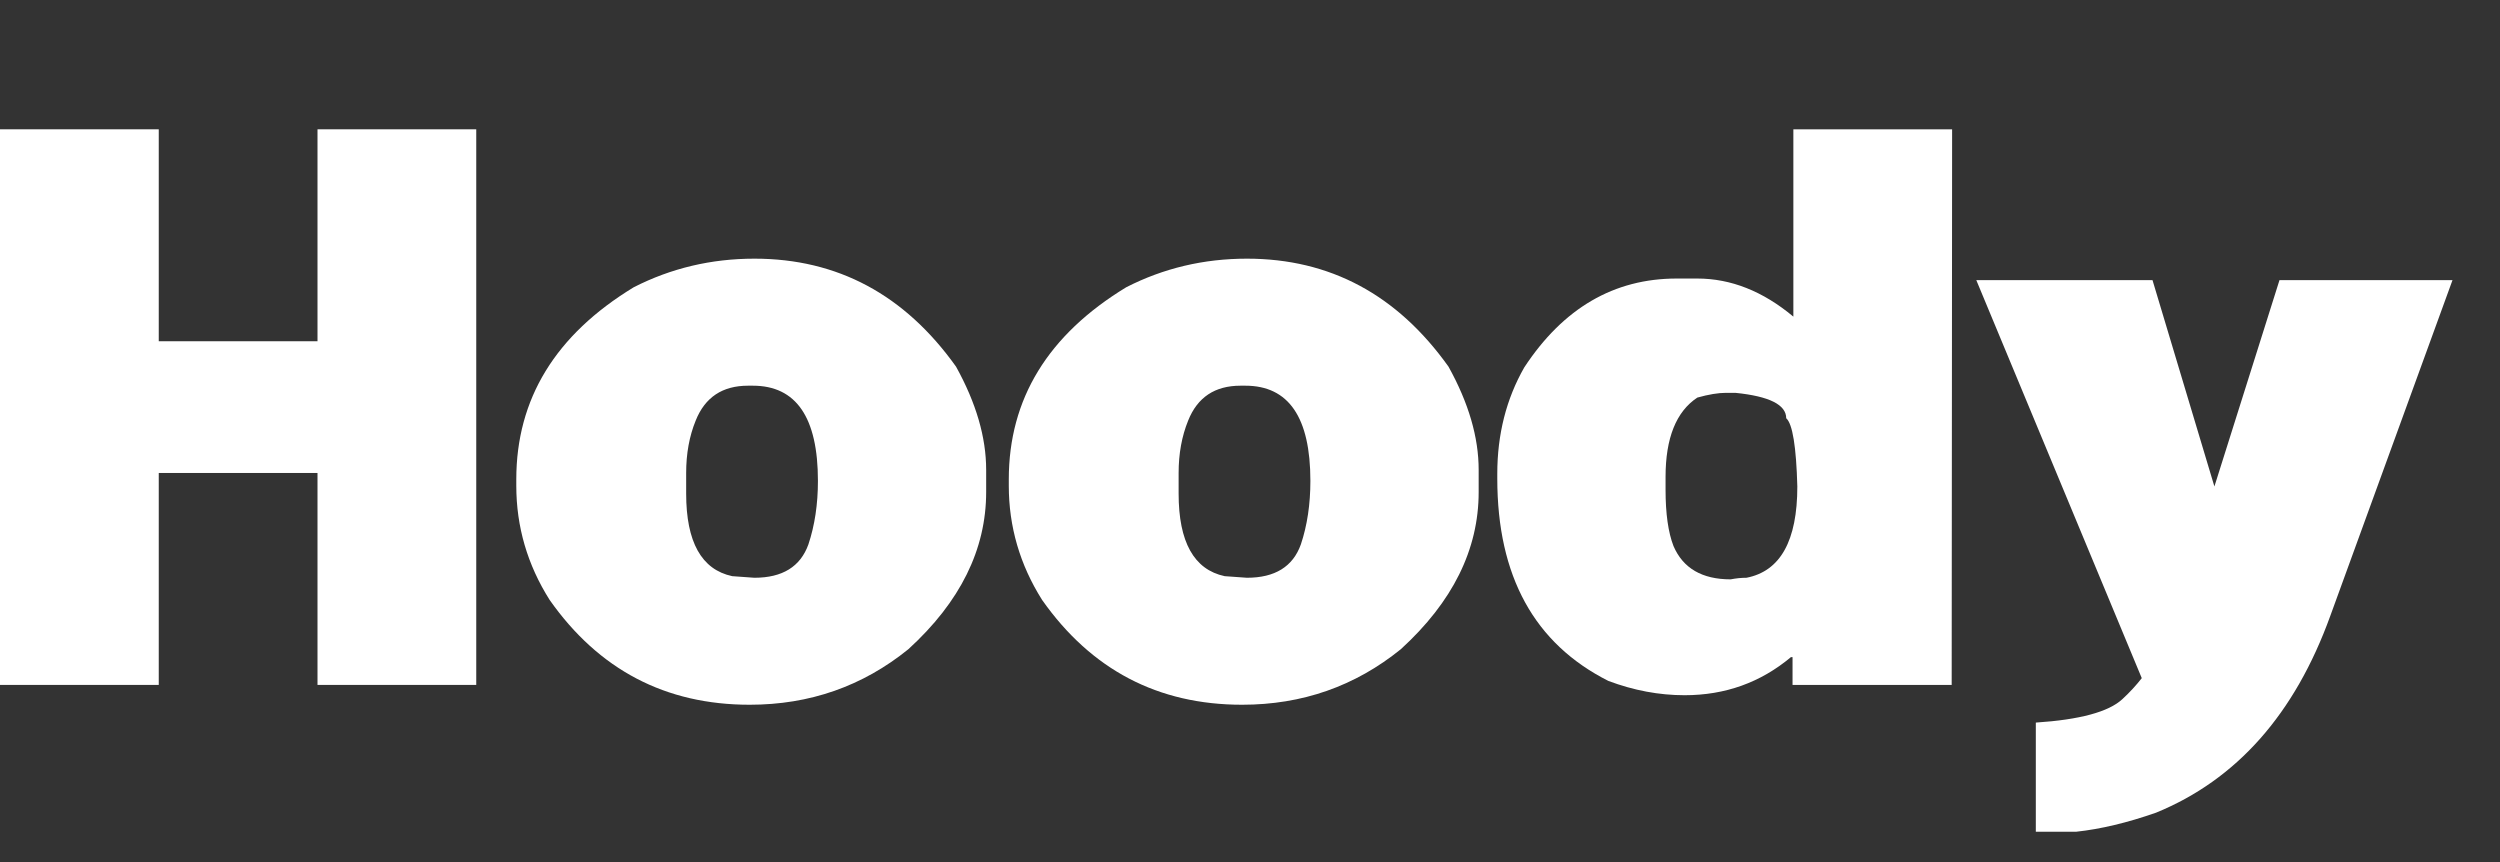<svg width="58" height="20" viewBox="0 0 58 20" fill="none" xmlns="http://www.w3.org/2000/svg">
<rect x="0" y="0" width="58" height="20" fill="#333333" stroke="none"/>
<path d="M3.683 10.973V15.89H0V3H3.683V7.917H7.366V3H11.049V15.89H7.366V10.973H3.683Z" fill="white"/>
<path d="M17.502 6.001C19.43 6.001 20.989 6.836 22.18 8.506C22.646 9.347 22.879 10.145 22.879 10.9V11.415C22.879 12.747 22.278 13.963 21.075 15.061C20.013 15.921 18.785 16.35 17.392 16.35C15.44 16.35 13.893 15.54 12.752 13.919C12.236 13.103 11.978 12.219 11.978 11.268V11.121C11.978 9.255 12.886 7.769 14.703 6.664C15.569 6.222 16.502 6.001 17.502 6.001ZM15.919 10.973V11.452C15.919 12.575 16.275 13.214 16.987 13.367L17.502 13.404C18.153 13.404 18.57 13.146 18.755 12.63C18.902 12.189 18.976 11.697 18.976 11.157C18.976 9.684 18.472 8.948 17.465 8.948H17.355C16.76 8.948 16.355 9.218 16.14 9.758C15.992 10.12 15.919 10.525 15.919 10.973Z" fill="white"/>
<path d="M28.928 6.001C30.855 6.001 32.414 6.836 33.605 8.506C34.072 9.347 34.305 10.145 34.305 10.9V11.415C34.305 12.747 33.703 13.963 32.5 15.061C31.438 15.921 30.211 16.35 28.817 16.35C26.866 16.35 25.319 15.54 24.177 13.919C23.662 13.103 23.404 12.219 23.404 11.268V11.121C23.404 9.255 24.312 7.769 26.129 6.664C26.994 6.222 27.927 6.001 28.928 6.001ZM27.344 10.973V11.452C27.344 12.575 27.7 13.214 28.412 13.367L28.928 13.404C29.579 13.404 29.996 13.146 30.18 12.63C30.328 12.189 30.401 11.697 30.401 11.157C30.401 9.684 29.898 8.948 28.891 8.948H28.781C28.185 8.948 27.78 9.218 27.565 9.758C27.418 10.12 27.344 10.525 27.344 10.973Z" fill="white"/>
<path d="M38.641 11.36C38.641 11.919 38.703 12.354 38.825 12.668C39.046 13.183 39.488 13.441 40.151 13.441C40.28 13.416 40.403 13.404 40.519 13.404C41.305 13.251 41.698 12.545 41.698 11.286C41.673 10.36 41.587 9.832 41.44 9.703C41.44 9.39 41.047 9.193 40.262 9.114H40.041C39.863 9.114 39.642 9.15 39.378 9.224C38.887 9.549 38.641 10.163 38.641 11.065V11.36ZM39.083 16.129C38.494 16.129 37.904 16.019 37.315 15.798C35.597 14.932 34.737 13.367 34.737 11.102V10.992C34.737 10.077 34.946 9.255 35.363 8.524C36.266 7.149 37.444 6.462 38.899 6.462H39.378C40.157 6.462 40.9 6.756 41.606 7.346V3H45.289L45.279 15.89H41.587V15.245H41.55C40.845 15.835 40.022 16.129 39.083 16.129Z" fill="white"/>
<path d="M49.689 15.733L45.85 6.499H49.938L51.374 11.286L52.884 6.499H56.898L54.063 14.288C53.24 16.565 51.893 18.087 50.021 18.854C49.352 19.088 48.735 19.235 48.17 19.296H47.231V16.764C48.25 16.697 48.919 16.516 49.238 16.221C49.41 16.062 49.56 15.899 49.689 15.733Z" fill="white"/>
</svg>
